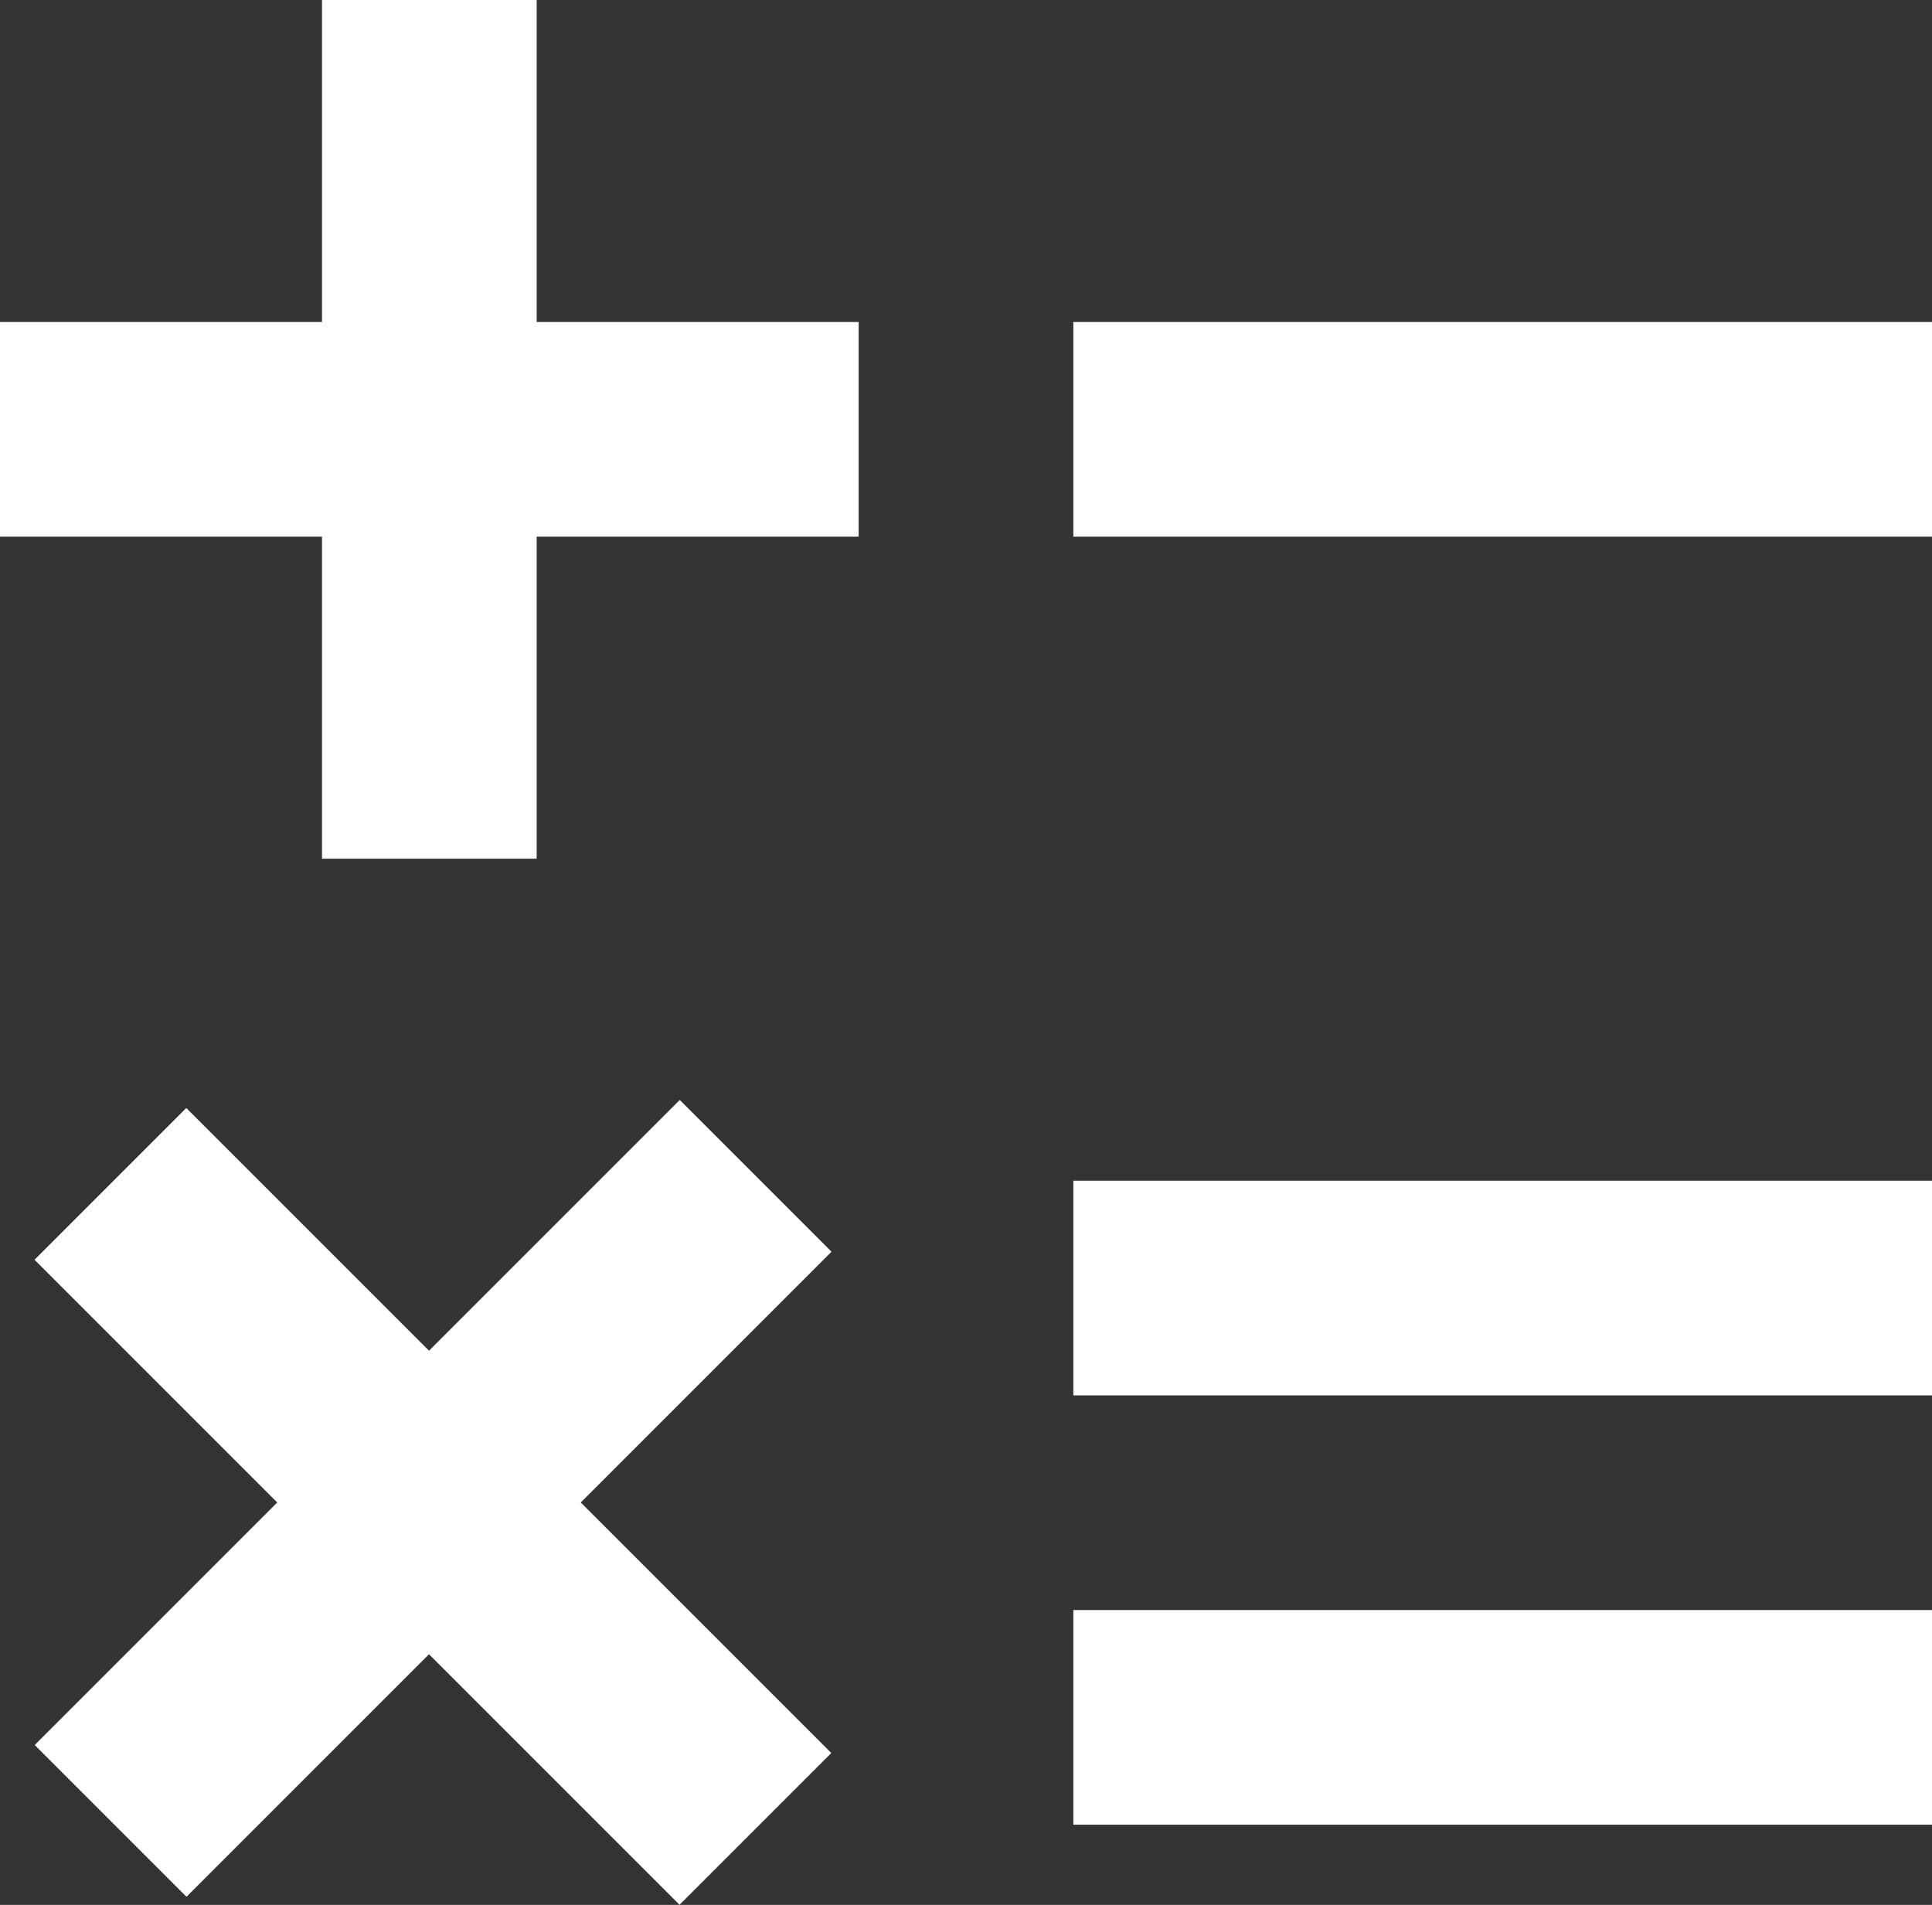<svg xmlns="http://www.w3.org/2000/svg" width="18" height="17.747" viewBox="0 0 18 17.747"><rect x="0" y="0" width="18" height="17.747" fill="#333333" stroke="none"/><g transform="translate(-3 -3)"><path d="M6,3H8v8H6Z" fill="#fff"/><path d="M3,6h8V8H3Z" fill="#fff"/><path d="M6,12.8H8v8.5H6Z" transform="matrix(0.707, -0.707, 0.707, 0.707, -9.97, 9.929)" fill="#fff"/><path d="M2.8,16h8.5v2H2.8Z" transform="matrix(0.707, -0.707, 0.707, 0.707, -9.968, 9.925)" fill="#fff"/><path d="M13,6h8V8H13Zm0,8h8v2H13Zm0,4h8v2H13Z" fill="#fff"/></g></svg>
